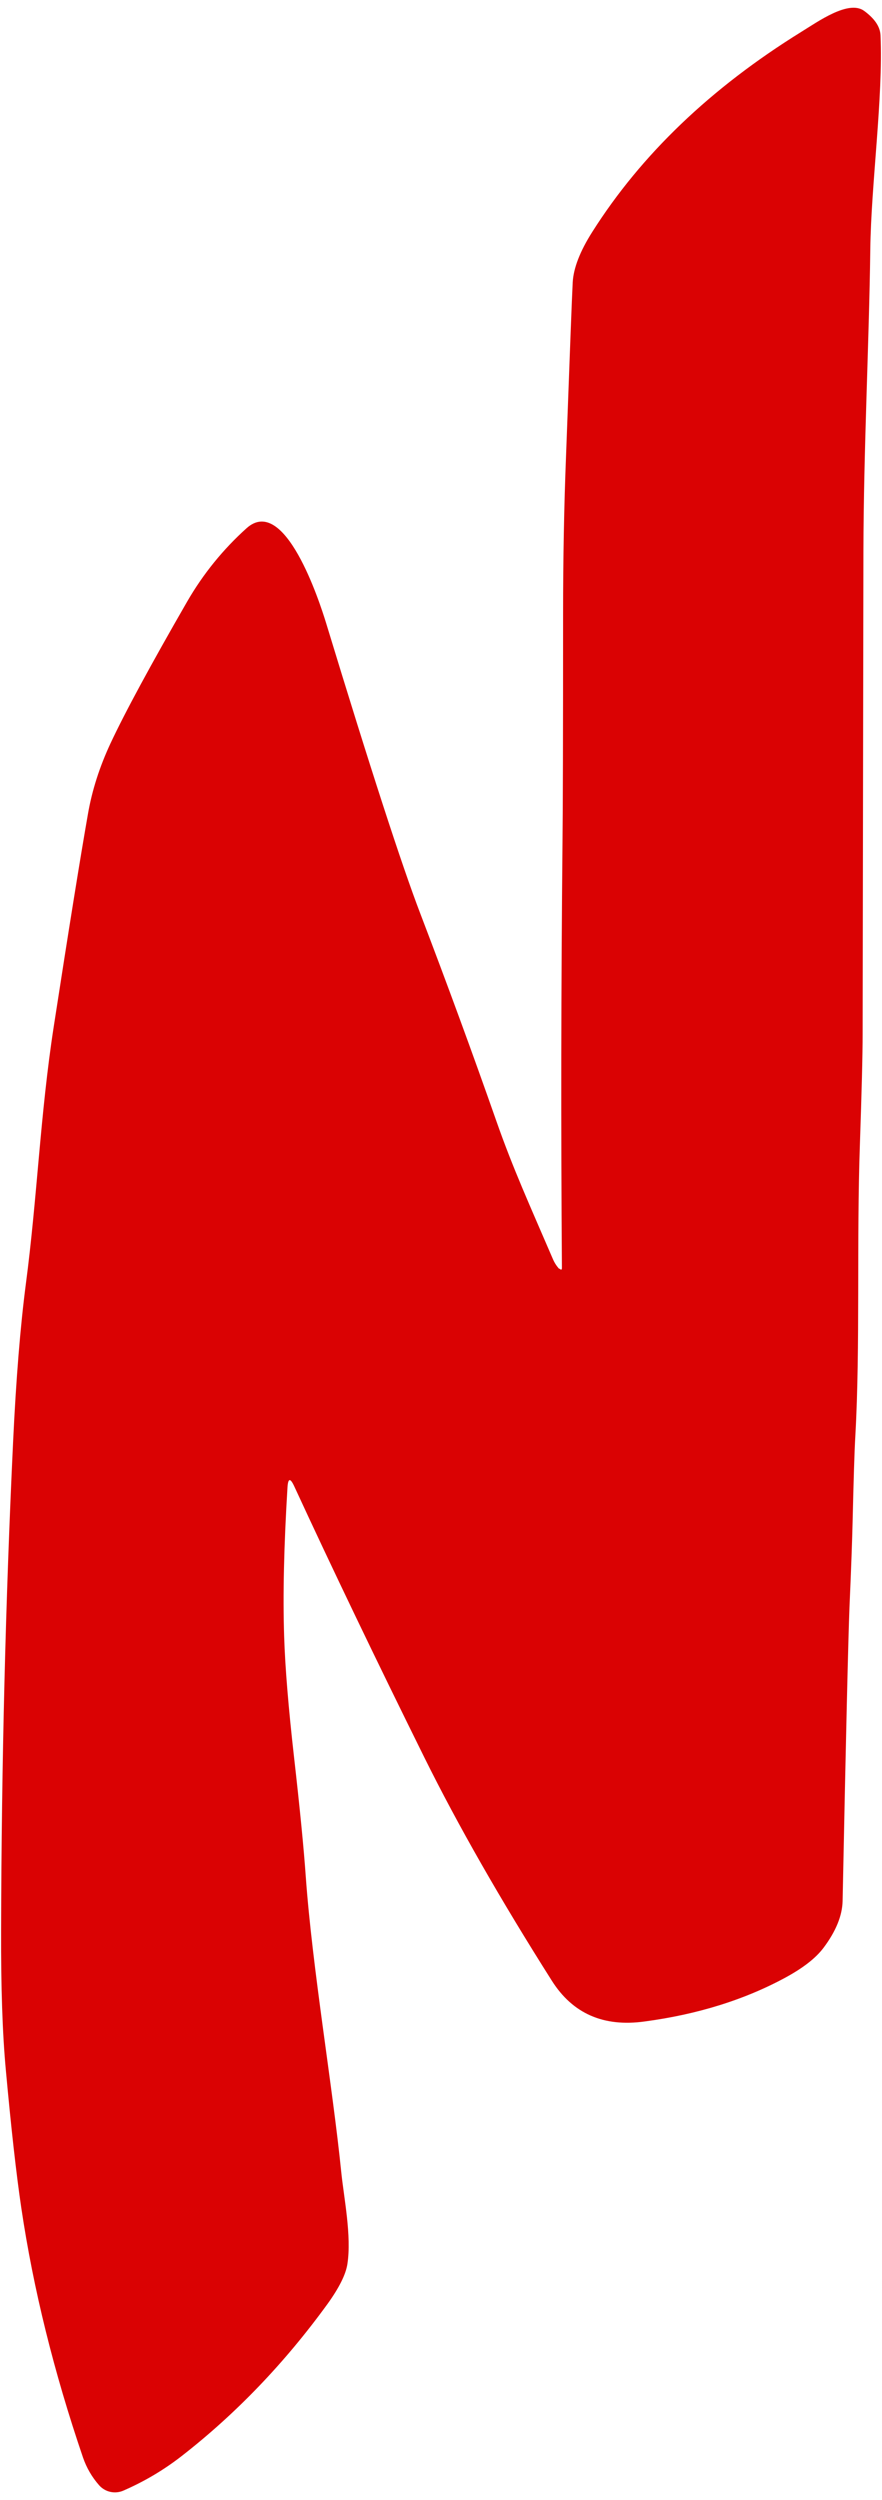 <svg xmlns="http://www.w3.org/2000/svg" width="84" height="238" viewBox="0 0 84 238" fill="none"><path d="M53.29 120.768C53.44 120.918 53.515 120.899 53.515 120.674C53.421 107.205 53.44 93.736 53.571 80.266C53.608 77.067 53.627 69.828 53.627 58.51C53.627 53.197 53.721 48.164 53.908 43.413C54.263 33.797 54.469 28.278 54.544 26.875C54.618 25.528 55.236 23.919 56.414 22.067C61.072 14.716 67.695 8.374 76.3 3.042C77.909 2.051 80.828 -0.045 82.305 1.04C83.297 1.77 83.821 2.537 83.858 3.36C84.12 9.272 82.96 17.559 82.885 23.751C82.773 32.581 82.249 42.814 82.231 52.467C82.212 67.77 82.174 83.072 82.156 98.394C82.156 100.489 82.062 104.006 81.894 108.982C81.576 118.074 81.931 128.232 81.464 136.632C81.37 138.222 81.295 140.935 81.202 144.826C81.164 146.472 81.071 149.203 80.902 153.02C80.79 155.844 80.566 165.161 80.248 180.987C80.21 182.372 79.612 183.849 78.433 185.421C77.703 186.394 76.506 187.329 74.823 188.246C70.931 190.36 66.442 191.763 61.391 192.436C57.481 192.979 54.544 191.688 52.561 188.564C47.641 180.8 43.6 173.729 40.419 167.312C35.78 157.94 31.646 149.334 28.017 141.477C27.642 140.673 27.436 140.71 27.38 141.589C27.044 147.108 26.931 151.841 27.062 155.788C27.156 158.763 27.474 162.579 27.998 167.219C28.559 172.139 28.933 175.955 29.12 178.63C29.756 187.46 31.664 198.479 32.506 206.822C32.749 209.198 33.498 212.846 33.086 215.521C32.937 216.513 32.3 217.785 31.197 219.319C27.137 224.912 22.517 229.739 17.334 233.78C15.632 235.108 13.78 236.212 11.76 237.091C10.955 237.446 10.02 237.24 9.44 236.586C8.748 235.8 8.243 234.921 7.906 233.948C5.137 225.829 3.173 217.897 2.032 210.208C1.545 206.934 1.059 202.557 0.554 197.038C0.236 193.615 0.086 189.181 0.105 183.775C0.142 167.817 0.535 152.327 1.246 137.287C1.527 131.282 1.938 126.249 2.462 122.227C3.547 114.015 3.828 106.064 5.119 97.72C6.559 88.404 7.644 81.651 8.374 77.498C8.767 75.215 9.496 72.97 10.525 70.763C11.909 67.807 14.341 63.317 17.821 57.275C19.355 54.618 21.263 52.28 23.489 50.278C27.119 47.042 30.43 57.275 31.047 59.277C35.256 73.101 38.249 82.324 40.027 86.964C42.608 93.717 45.022 100.302 47.266 106.7C48.857 111.246 50.465 114.763 52.654 119.851C52.822 120.244 53.028 120.543 53.253 120.787L53.29 120.768Z" fill="#DA0203"></path></svg>